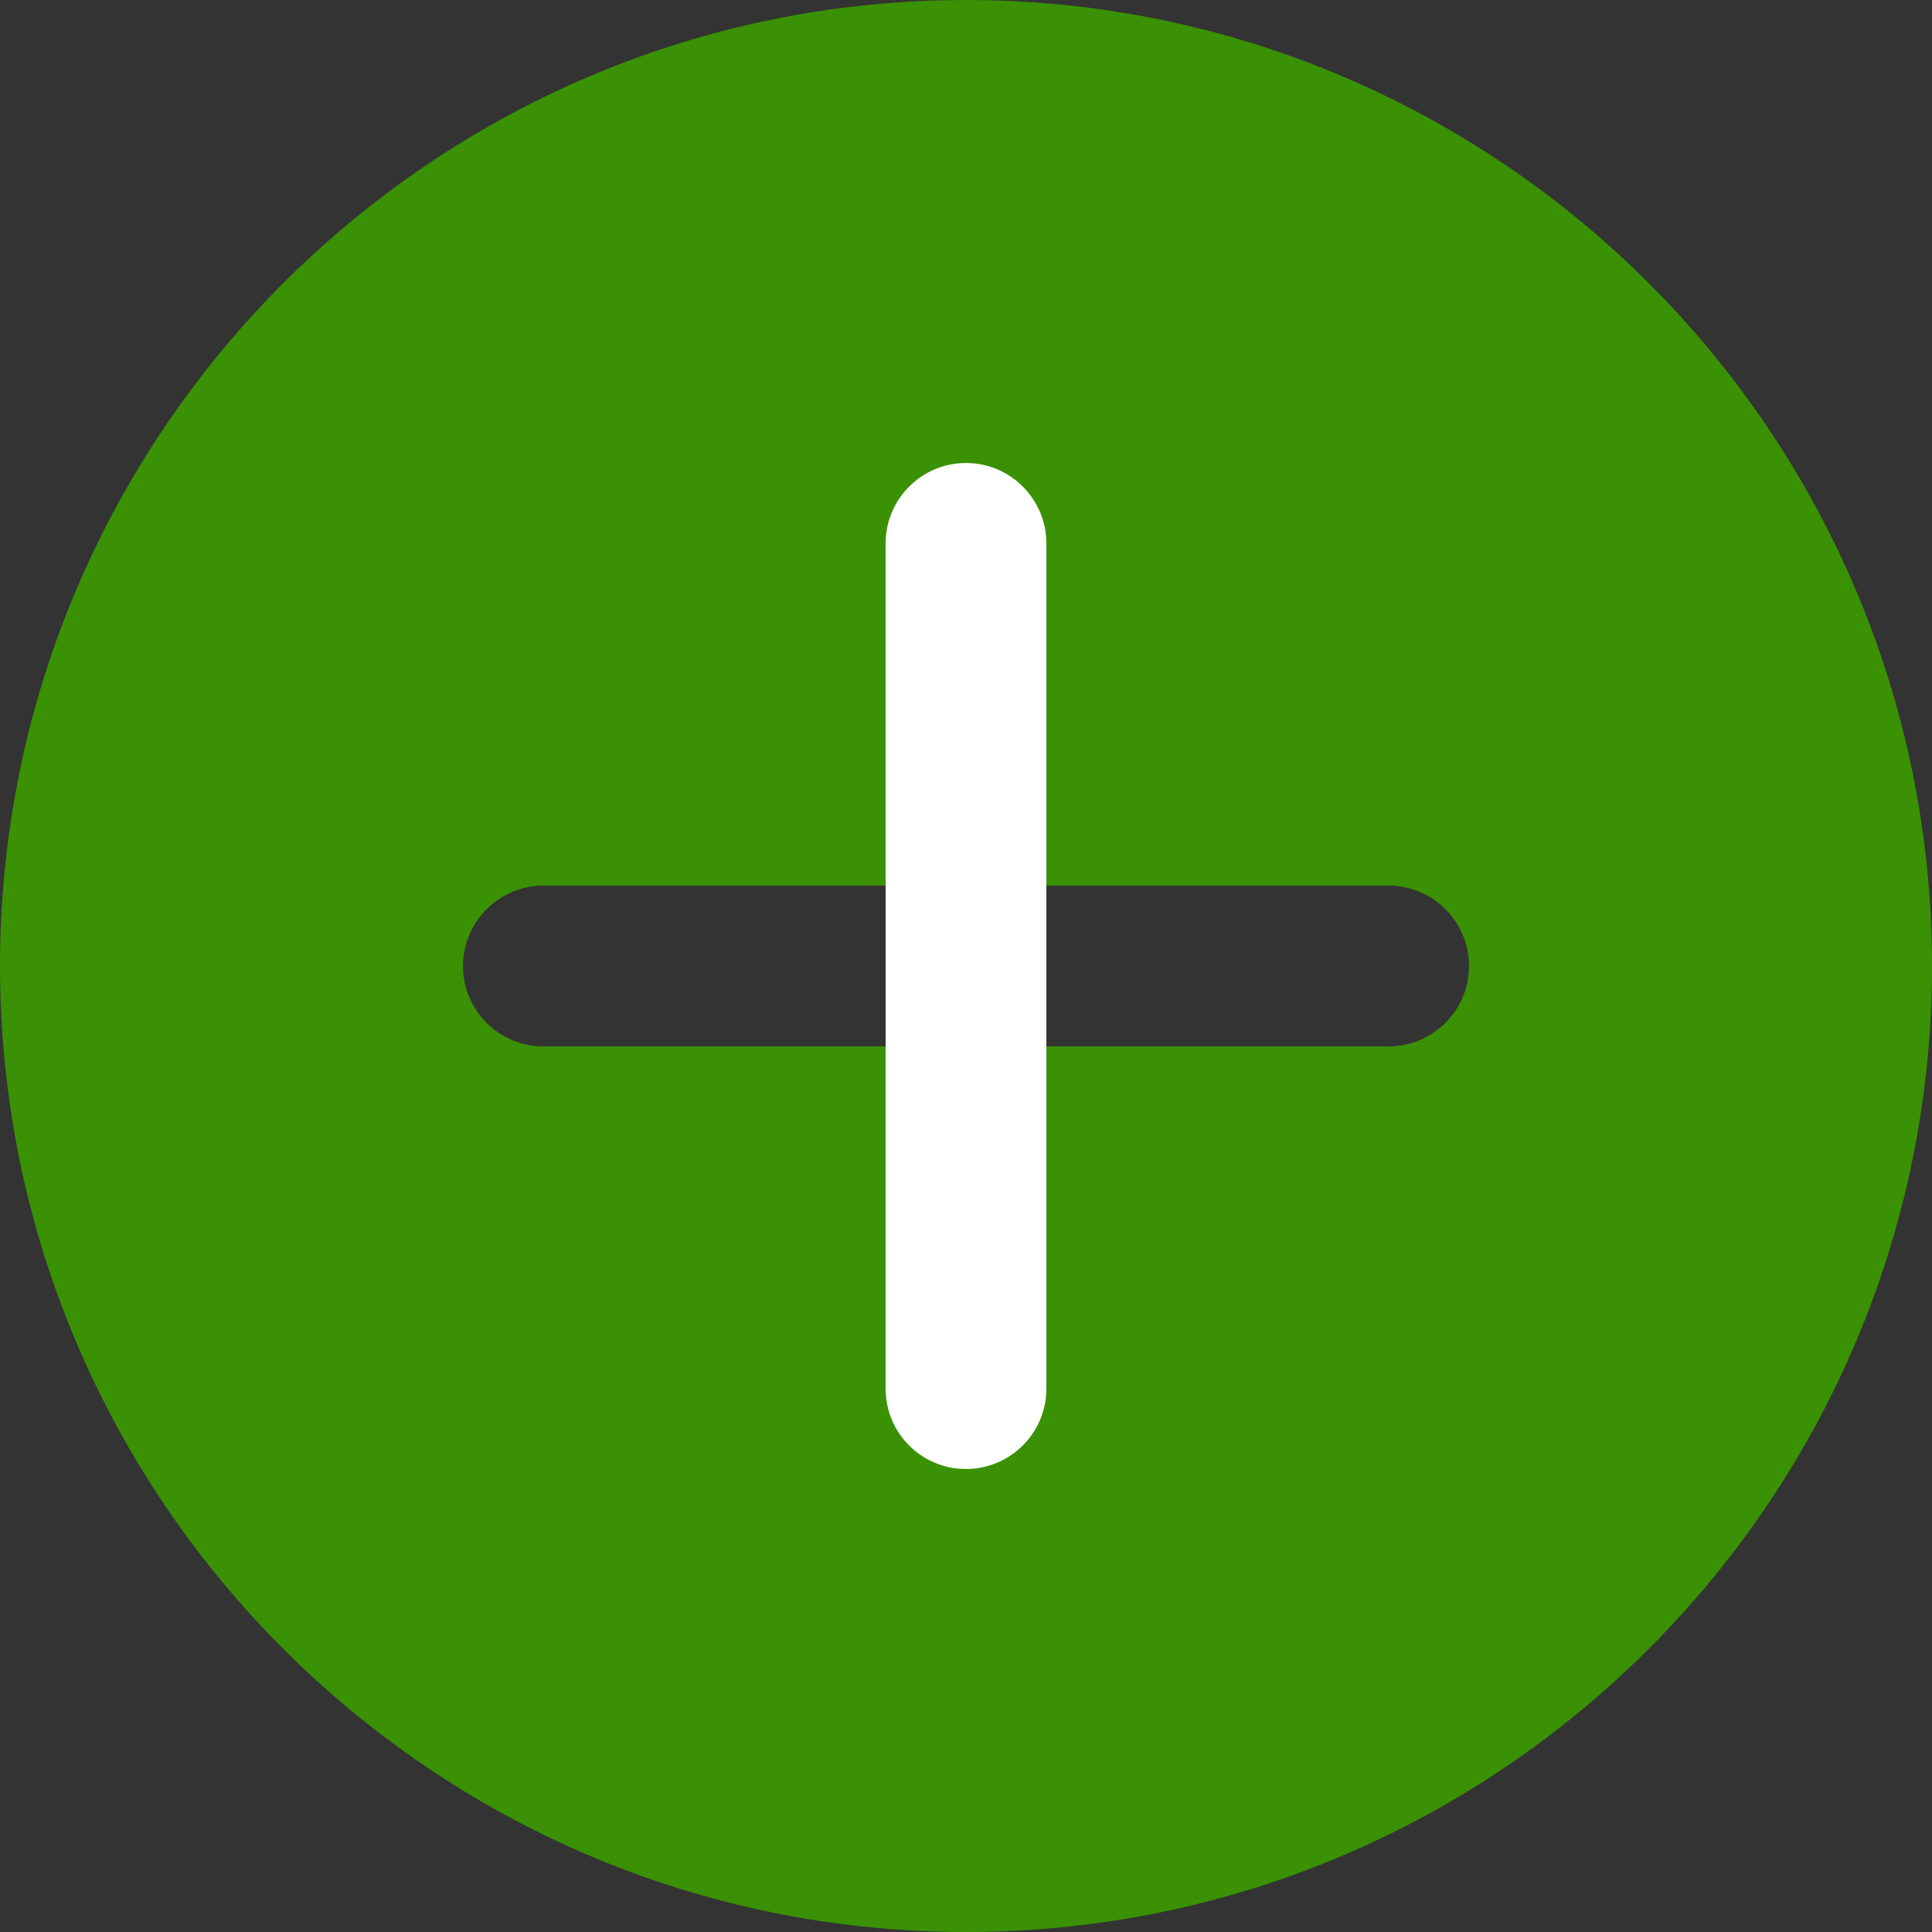 <?xml version="1.0" encoding="UTF-8"?> <!-- Generator: Adobe Illustrator 24.0.1, SVG Export Plug-In . SVG Version: 6.00 Build 0) --> <svg xmlns:svgjs="http://svgjs.com/svgjs" xmlns="http://www.w3.org/2000/svg" xmlns:xlink="http://www.w3.org/1999/xlink" id="Слой_1" x="0px" y="0px" viewBox="0 0 512 512" style="enable-background:new 0 0 512 512;" xml:space="preserve"><rect x="0" y="0" width="512" height="512" fill="#333333" stroke="none"/> <style type="text/css"> .st0{fill:#399103;} .st1{fill:#FFFFFF;} </style> <g> <path class="st0" d="M256,0C114.8,0,0,114.8,0,256s114.8,256,256,256s256-114.8,256-256S397.2,0,256,0z M368,277.3H144 c-11.8,0-21.3-9.6-21.3-21.3s9.6-21.3,21.3-21.3h224c11.8,0,21.3,9.6,21.3,21.3S379.8,277.3,368,277.3z"></path> <path class="st1" d="M234.7,368V144c0-11.8,9.6-21.3,21.3-21.3h0c11.8,0,21.3,9.6,21.3,21.3v224c0,11.8-9.6,21.3-21.3,21.3h0 C244.2,389.3,234.7,379.8,234.7,368z"></path> </g> </svg> 